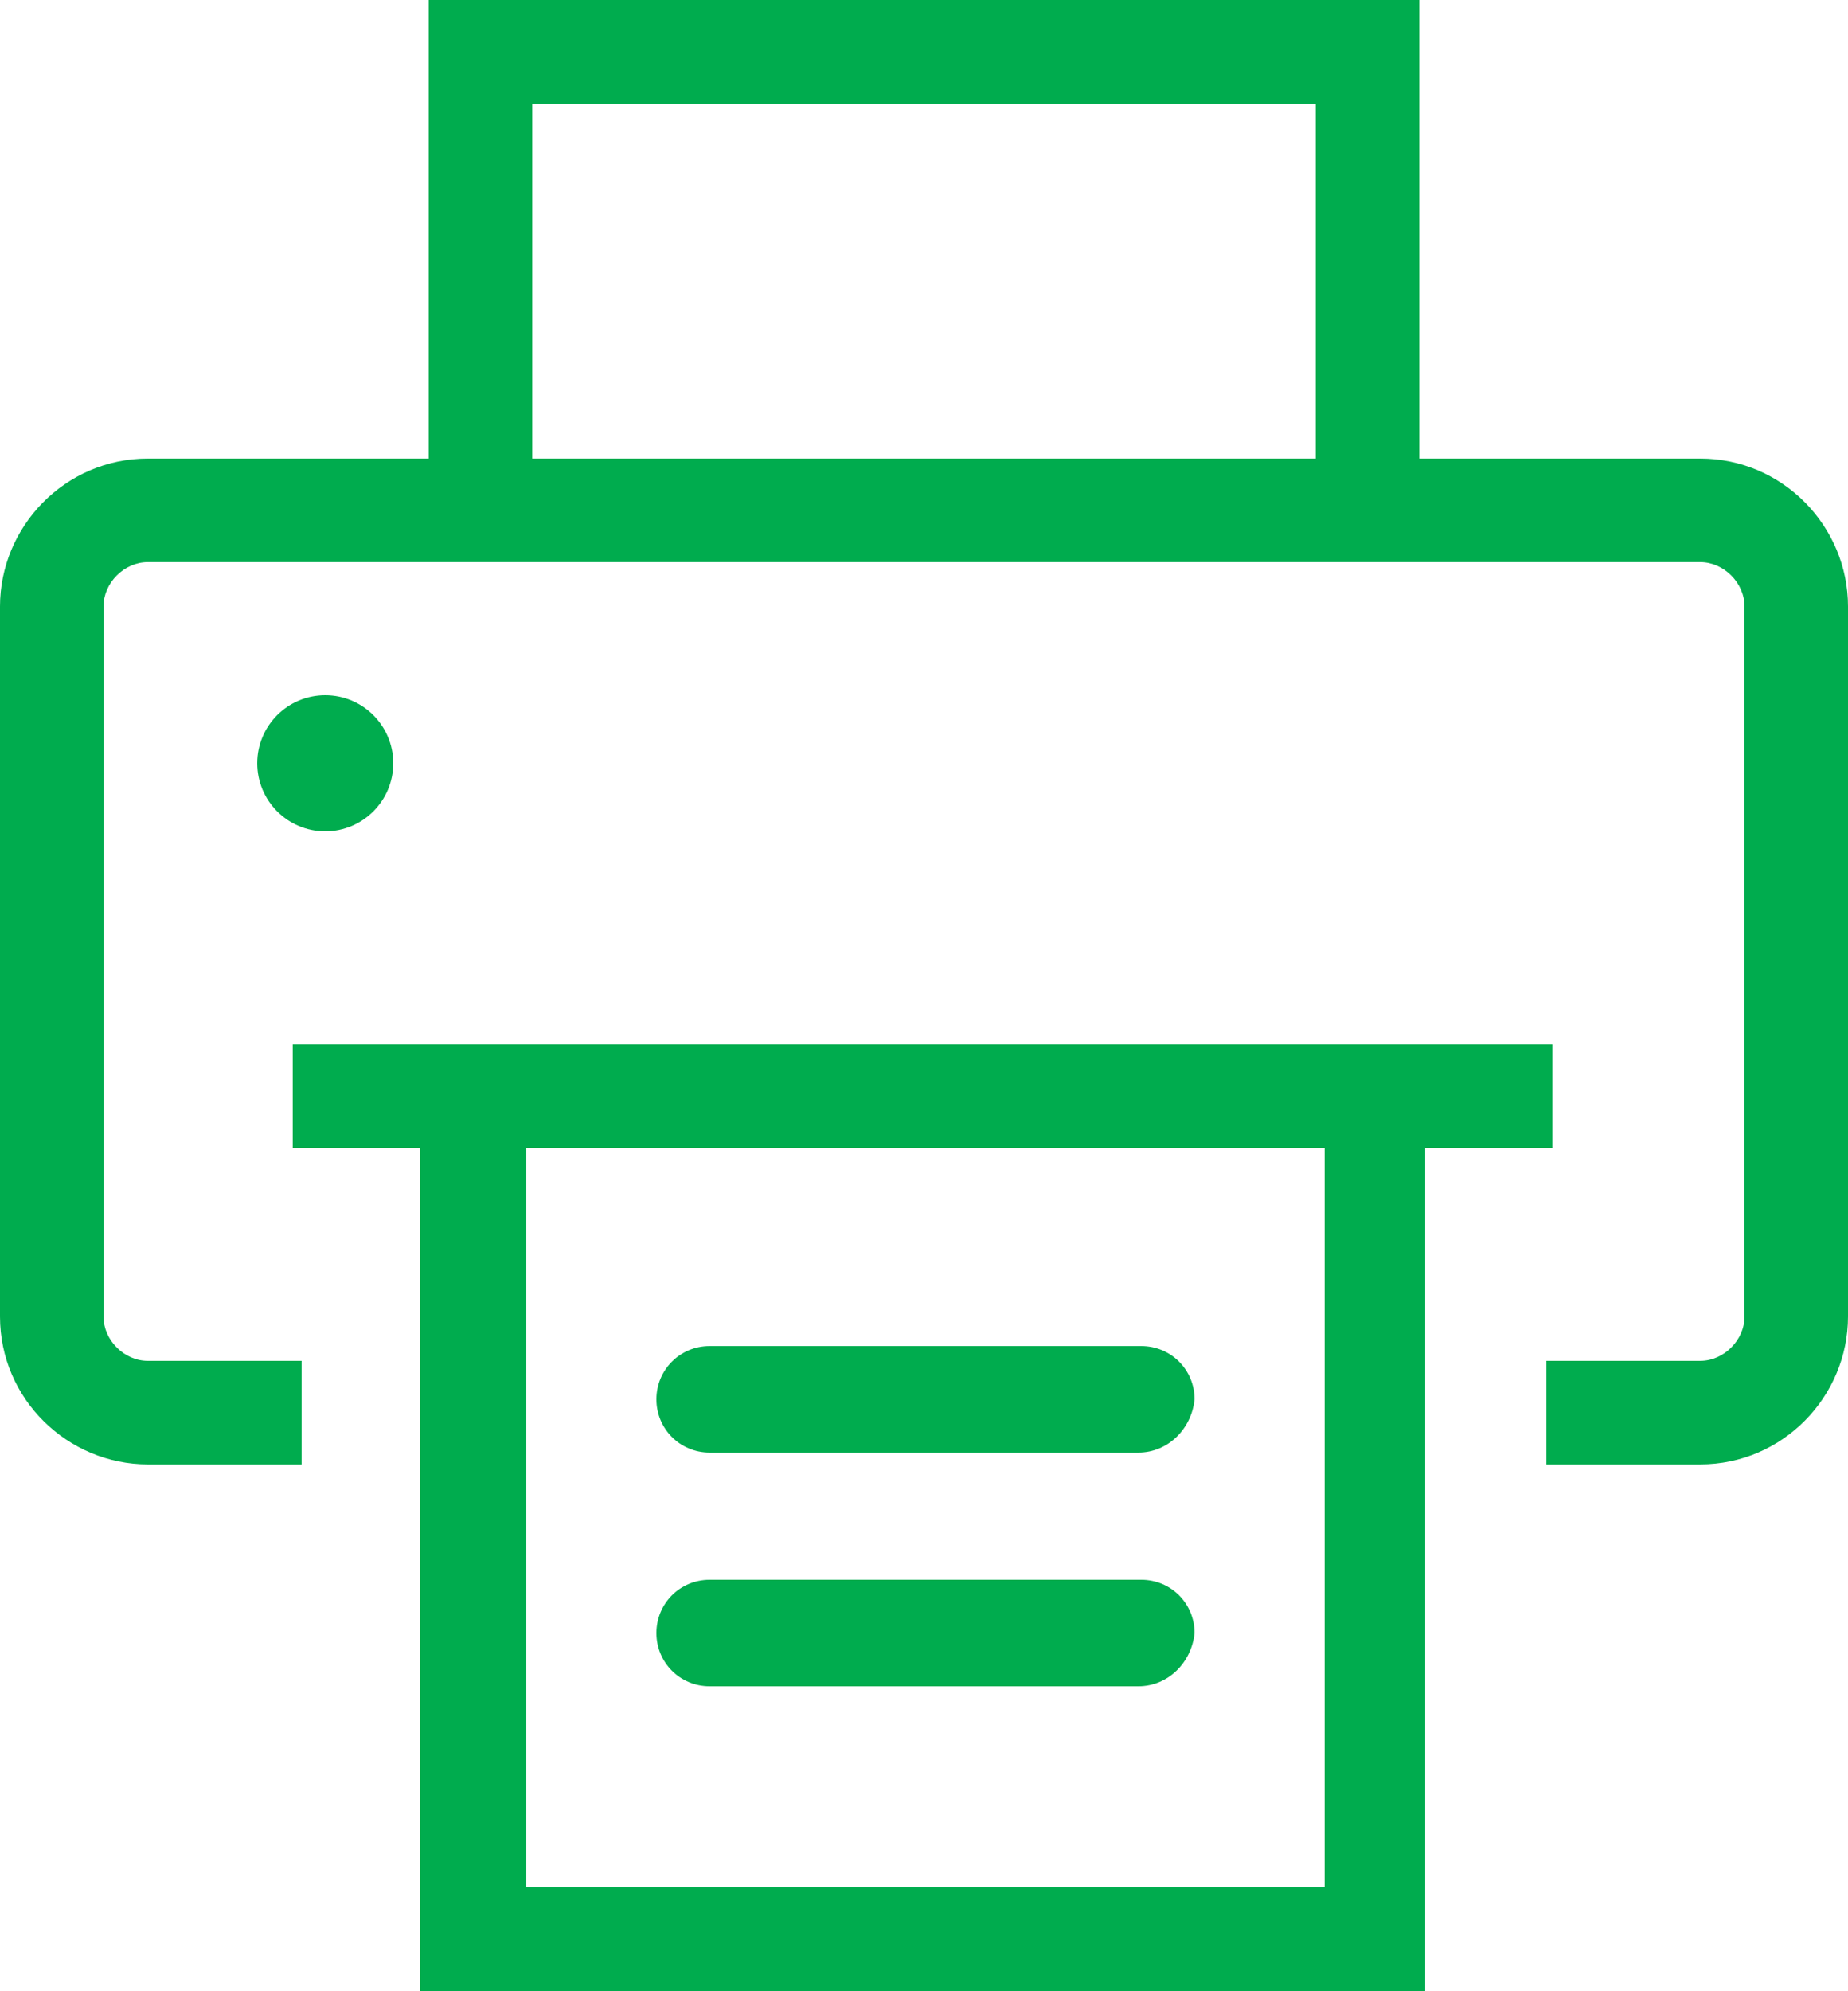 <svg xmlns="http://www.w3.org/2000/svg" xmlns:xlink="http://www.w3.org/1999/xlink" x="0px" y="0px"
	 viewBox="0 0 62.5 67.3" style="enable-background:new 0 0 62.5 67.3;" xml:space="preserve">
<style type="text/css">
	.st0{fill:#00AC4E;}
</style>
<g>
	<circle class="st0" cx="11" cy="25.8" r="2.3"/>
	<path class="st0" d="M57.5,15.5H48V0H14.5v15.5H5c-2.8,0-5,2.3-5,5v24c0,2.8,2.3,5,5,5h5.2V46H5c-0.8,0-1.5-0.7-1.5-1.5v-24
		C3.5,19.7,4.2,19,5,19h52.5c0.8,0,1.5,0.7,1.5,1.5v24c0,0.8-0.7,1.5-1.5,1.5h-5.2v3.5h5.2c2.8,0,5-2.3,5-5v-24
		C62.5,17.8,60.3,15.5,57.5,15.5z M44.5,15.5H18v-12h26.5V15.5z"/>
	<g>
		<path class="st0" d="M52.6,35.3H9.9v3.5h4.3v28.5h34V38.8h4.3V35.3z M44.8,63.8h-27v-25h27V63.8z"/>
		<g>
			<g>
				<path class="st0" d="M38.5,49.1H24c-1,0-1.8-0.8-1.8-1.8c0-1,0.8-1.8,1.8-1.8h14.6c1,0,1.8,0.8,1.8,1.8
					C40.3,48.3,39.5,49.1,38.5,49.1z"/>
			</g>
			<g>
				<path class="st0" d="M38.5,57H24c-1,0-1.8-0.8-1.8-1.8c0-1,0.8-1.8,1.8-1.8h14.6c1,0,1.8,0.8,1.8,1.8C40.3,56.2,39.5,57,38.5,57
					z"/>
			</g>
		</g>
	</g>
</g>
</svg>
